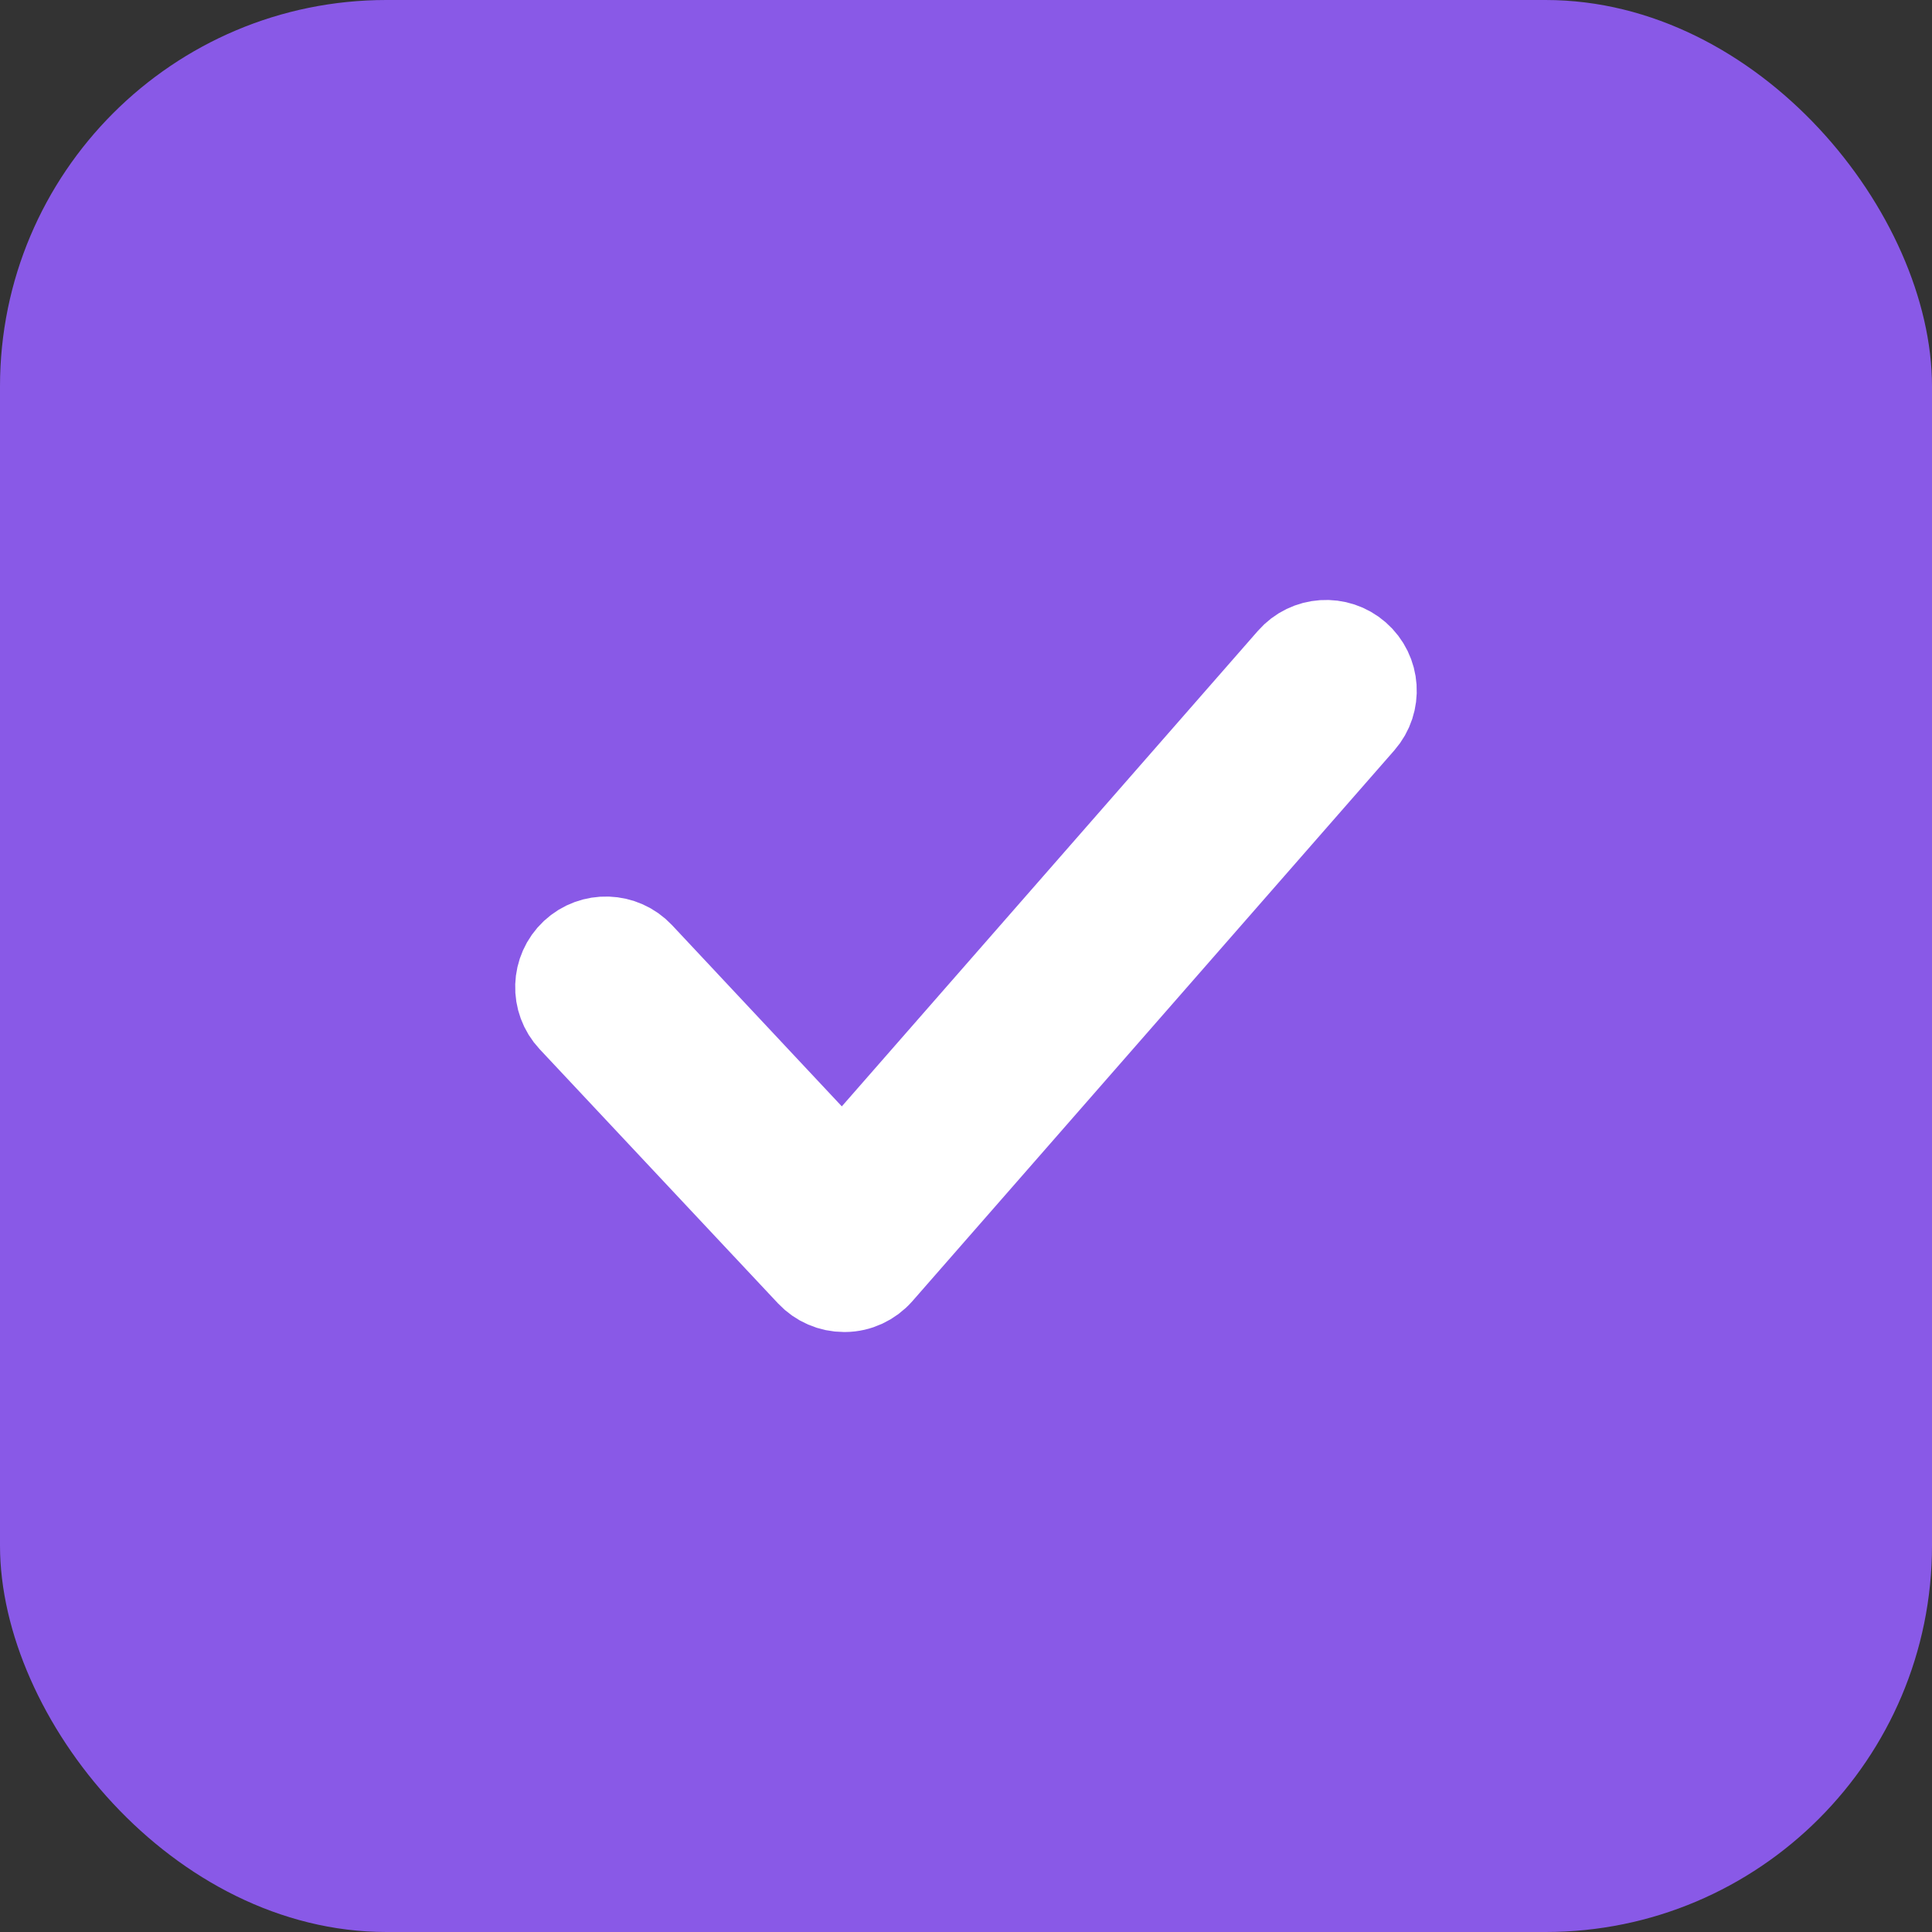 <?xml version="1.0" encoding="UTF-8"?> <svg xmlns="http://www.w3.org/2000/svg" width="20" height="20" viewBox="0 0 20 20" fill="none"><rect x="0" y="0" width="20" height="20" fill="#333333" stroke="none"/><rect width="20" height="20" rx="4" fill="#8959E7"></rect><path d="M14.016 6.819C13.834 6.66 13.557 6.678 13.398 6.86L8.727 12.198L6.592 9.919C6.426 9.743 6.149 9.734 5.972 9.899C5.795 10.065 5.786 10.343 5.952 10.52L8.419 13.151C8.502 13.239 8.617 13.289 8.739 13.289H8.746C8.87 13.288 8.987 13.233 9.069 13.14L14.058 7.438C14.217 7.256 14.199 6.979 14.016 6.819Z" fill="white" stroke="white"></path></svg> 